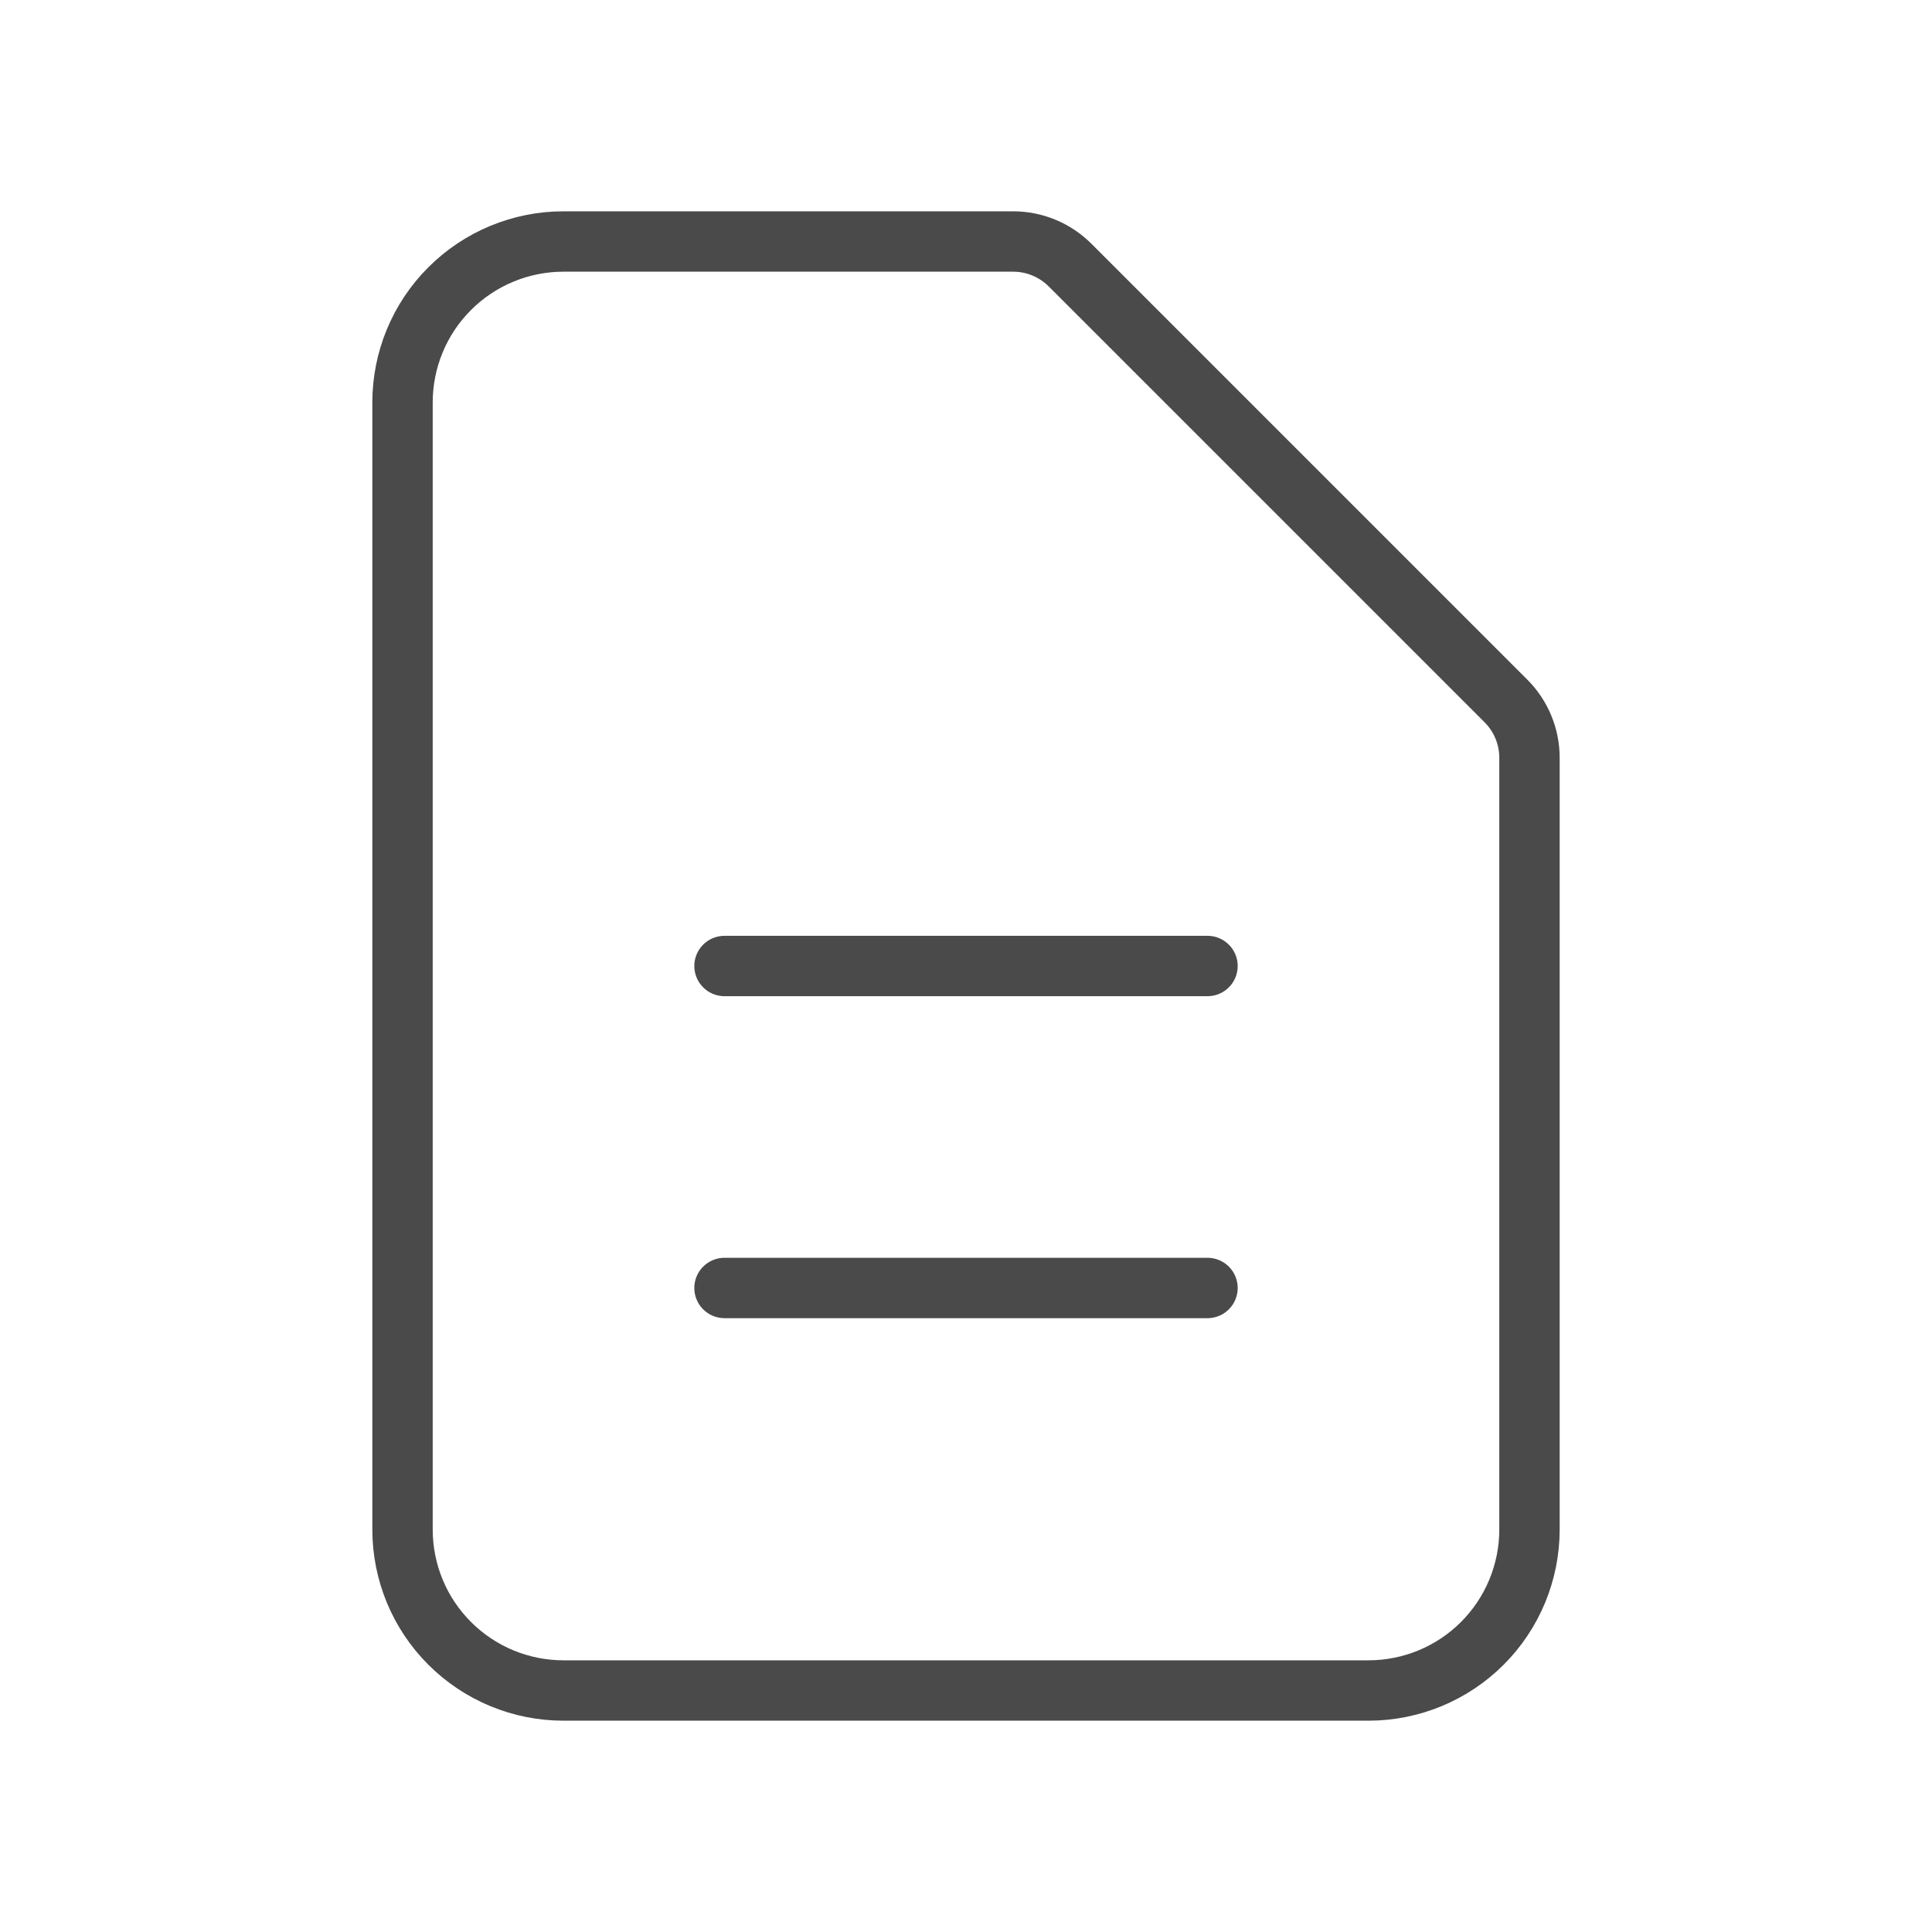 <?xml version="1.0" encoding="UTF-8"?>
<svg xmlns="http://www.w3.org/2000/svg" width="32" height="32" viewBox="0 0 32 32" fill="none">
  <path d="M12 16H20M12 21.333H20M22.666 28H9.333C8.626 28 7.948 27.719 7.448 27.219C6.947 26.719 6.667 26.041 6.667 25.333V6.667C6.667 5.959 6.947 5.281 7.448 4.781C7.948 4.281 8.626 4 9.333 4H16.781C17.135 4 17.474 4.141 17.724 4.391L24.942 11.609C25.193 11.859 25.333 12.198 25.333 12.552V25.333C25.333 26.041 25.052 26.719 24.552 27.219C24.052 27.719 23.374 28 22.666 28Z" stroke="#4A4A4A" stroke-linecap="round" stroke-linejoin="round"></path>
</svg>

